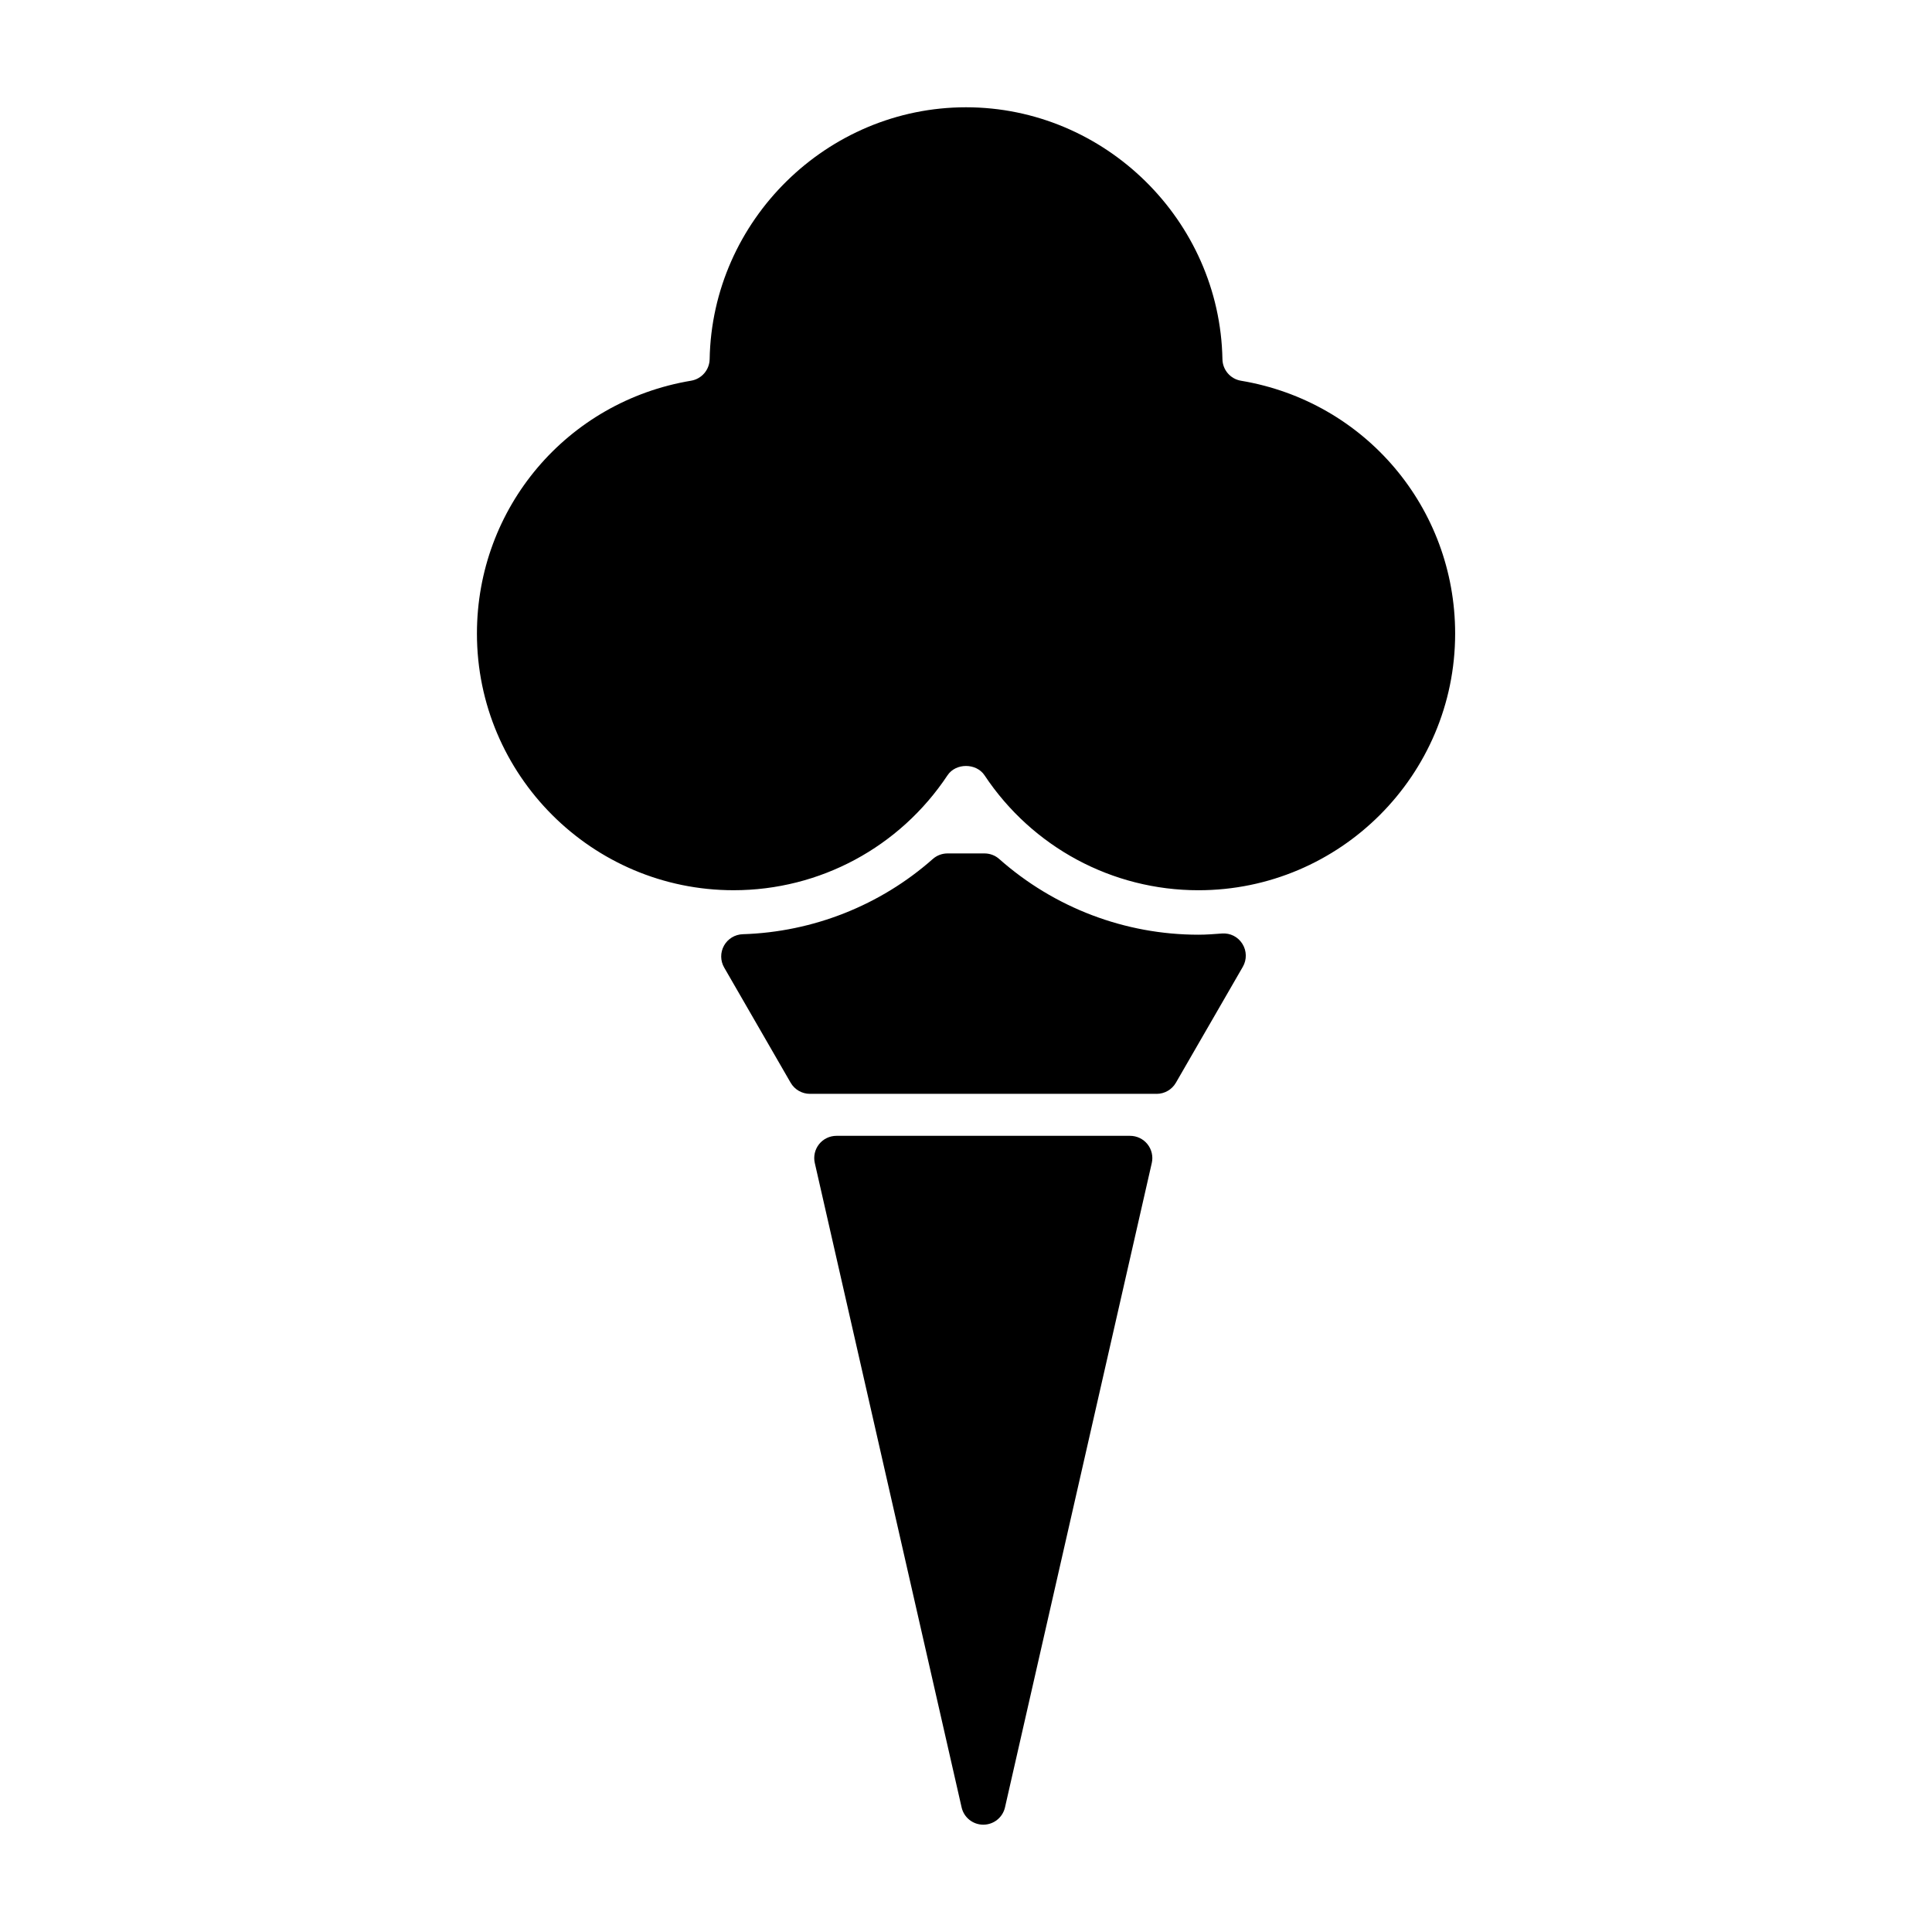 <?xml version="1.0" encoding="UTF-8"?>
<!-- Uploaded to: SVG Repo, www.svgrepo.com, Generator: SVG Repo Mixer Tools -->
<svg fill="#000000" width="800px" height="800px" version="1.1" viewBox="144 144 512 512" xmlns="http://www.w3.org/2000/svg">
 <path d="m404.58 627.56c-2.75 0-5.133-1.898-5.742-4.578l-38.91-170.78c-0.398-1.75 0.02-3.582 1.137-4.984s2.812-2.211 4.606-2.211h77.812c1.789 0 3.488 0.812 4.606 2.211 1.117 1.402 1.543 3.238 1.145 4.984l-38.902 170.78c-0.617 2.68-3 4.578-5.75 4.578zm45.938-193.68h-91.879c-2.106 0-4.051-1.125-5.106-2.941l-17.617-30.527c-1.039-1.793-1.055-4-0.047-5.812 1.008-1.812 2.898-2.957 4.969-3.023 18.594-0.57 36.48-7.648 50.355-19.93 1.078-0.953 2.469-1.48 3.906-1.48h9.805c1.438 0 2.832 0.523 3.906 1.48 14.605 12.934 33.352 20.059 52.785 20.059 2.102 0 4.156-0.16 6.211-0.316 2.254-0.172 4.277 0.887 5.438 2.734 1.164 1.848 1.211 4.191 0.117 6.086l-17.738 30.727c-1.055 1.824-3 2.945-5.106 2.945zm11.078-53.957c-22.828 0-44.02-11.387-56.684-30.461-2.191-3.293-7.629-3.301-9.812 0-12.664 19.07-33.855 30.457-56.684 30.457-37.508 0-68.023-30.516-68.023-68.02 0-33.332 23.867-61.512 56.75-67.008 2.801-0.469 4.867-2.867 4.922-5.703 0.656-36.812 31.145-66.758 67.938-66.758 36.797 0 67.277 29.953 67.957 66.766 0.051 2.84 2.117 5.238 4.918 5.703 32.879 5.496 56.75 33.68 56.75 67.008 0 37.5-30.523 68.016-68.031 68.016z"/>
</svg>